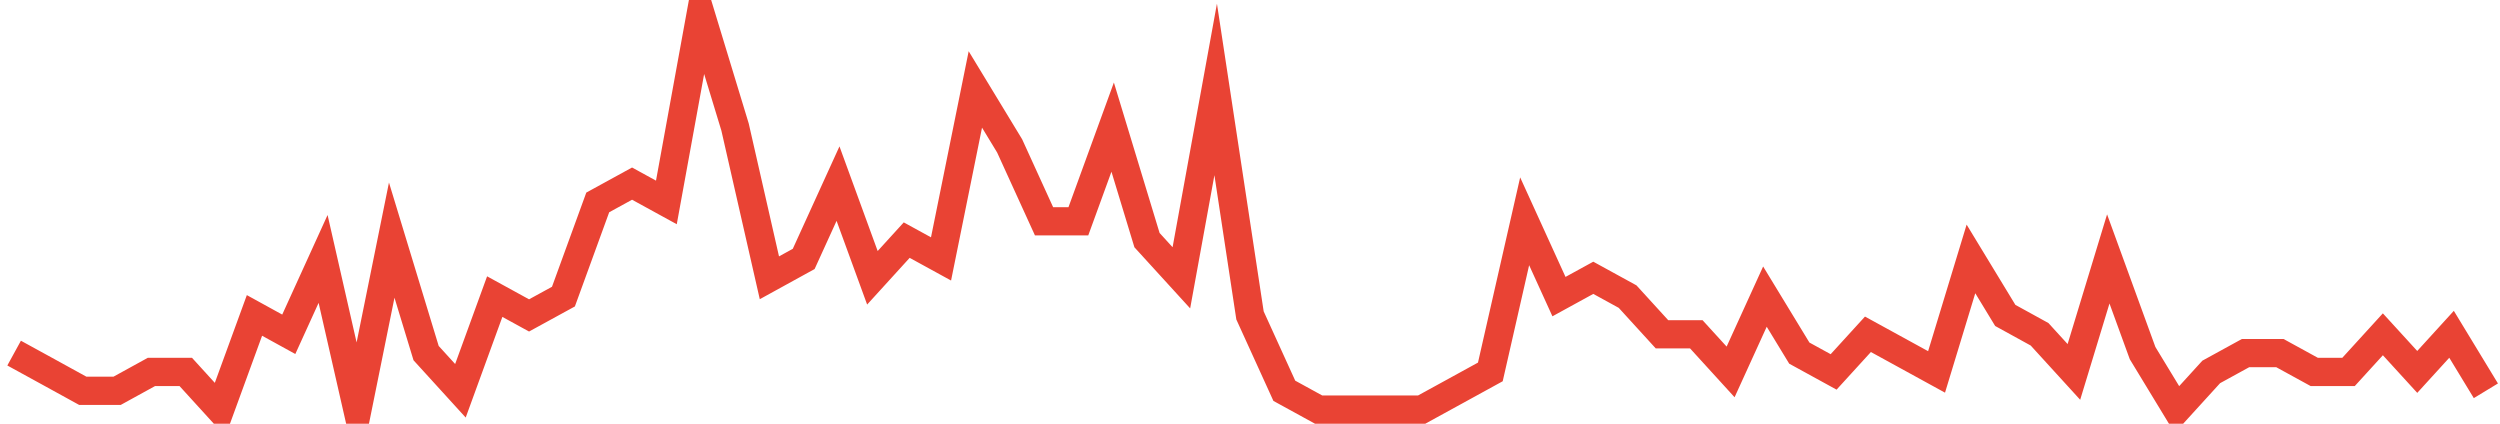 <?xml version="1.0" encoding="UTF-8"?>
<svg xmlns="http://www.w3.org/2000/svg" xmlns:xlink="http://www.w3.org/1999/xlink" width="177pt" height="30pt" viewBox="0 0 177 30" version="1.1">
<g id="surface6691796">
<path style="fill:none;stroke-width:2;stroke-linecap:butt;stroke-linejoin:miter;stroke:rgb(91.373%,26.275%,20.392%);stroke-opacity:1;stroke-miterlimit:10;" d="M 1 25 L 3.43 26.332 L 5.859 27.668 L 8.293 27.668 L 10.723 26.332 L 13.152 26.332 L 15.582 29 L 18.016 22.332 L 20.445 23.668 L 22.875 18.332 L 25.305 29 L 27.734 17 L 30.168 25 L 32.598 27.668 L 35.027 21 L 37.457 22.332 L 39.891 21 L 42.32 14.332 L 44.75 13 L 47.18 14.332 L 49.609 1 L 52.043 9 L 54.473 19.668 L 56.902 18.332 L 59.332 13 L 61.766 19.668 L 64.195 17 L 66.625 18.332 L 69.055 6.332 L 71.484 10.332 L 73.918 15.668 L 76.348 15.668 L 78.777 9 L 81.207 17 L 83.641 19.668 L 86.07 6.332 L 88.5 22.332 L 90.93 27.668 L 93.359 29 L 100.652 29 L 103.082 27.668 L 105.516 26.332 L 107.945 15.668 L 110.375 21 L 112.805 19.668 L 115.234 21 L 117.668 23.668 L 120.098 23.668 L 122.527 26.332 L 124.957 21 L 127.391 25 L 129.82 26.332 L 132.25 23.668 L 137.109 26.332 L 139.543 18.332 L 141.973 22.332 L 144.402 23.668 L 146.832 26.332 L 149.266 18.332 L 151.695 25 L 154.125 29 L 156.555 26.332 L 158.984 25 L 161.418 25 L 163.848 26.332 L 166.277 26.332 L 168.707 23.668 L 171.141 26.332 L 173.57 23.668 L 176 27.668 "/>
</g>
</svg>
